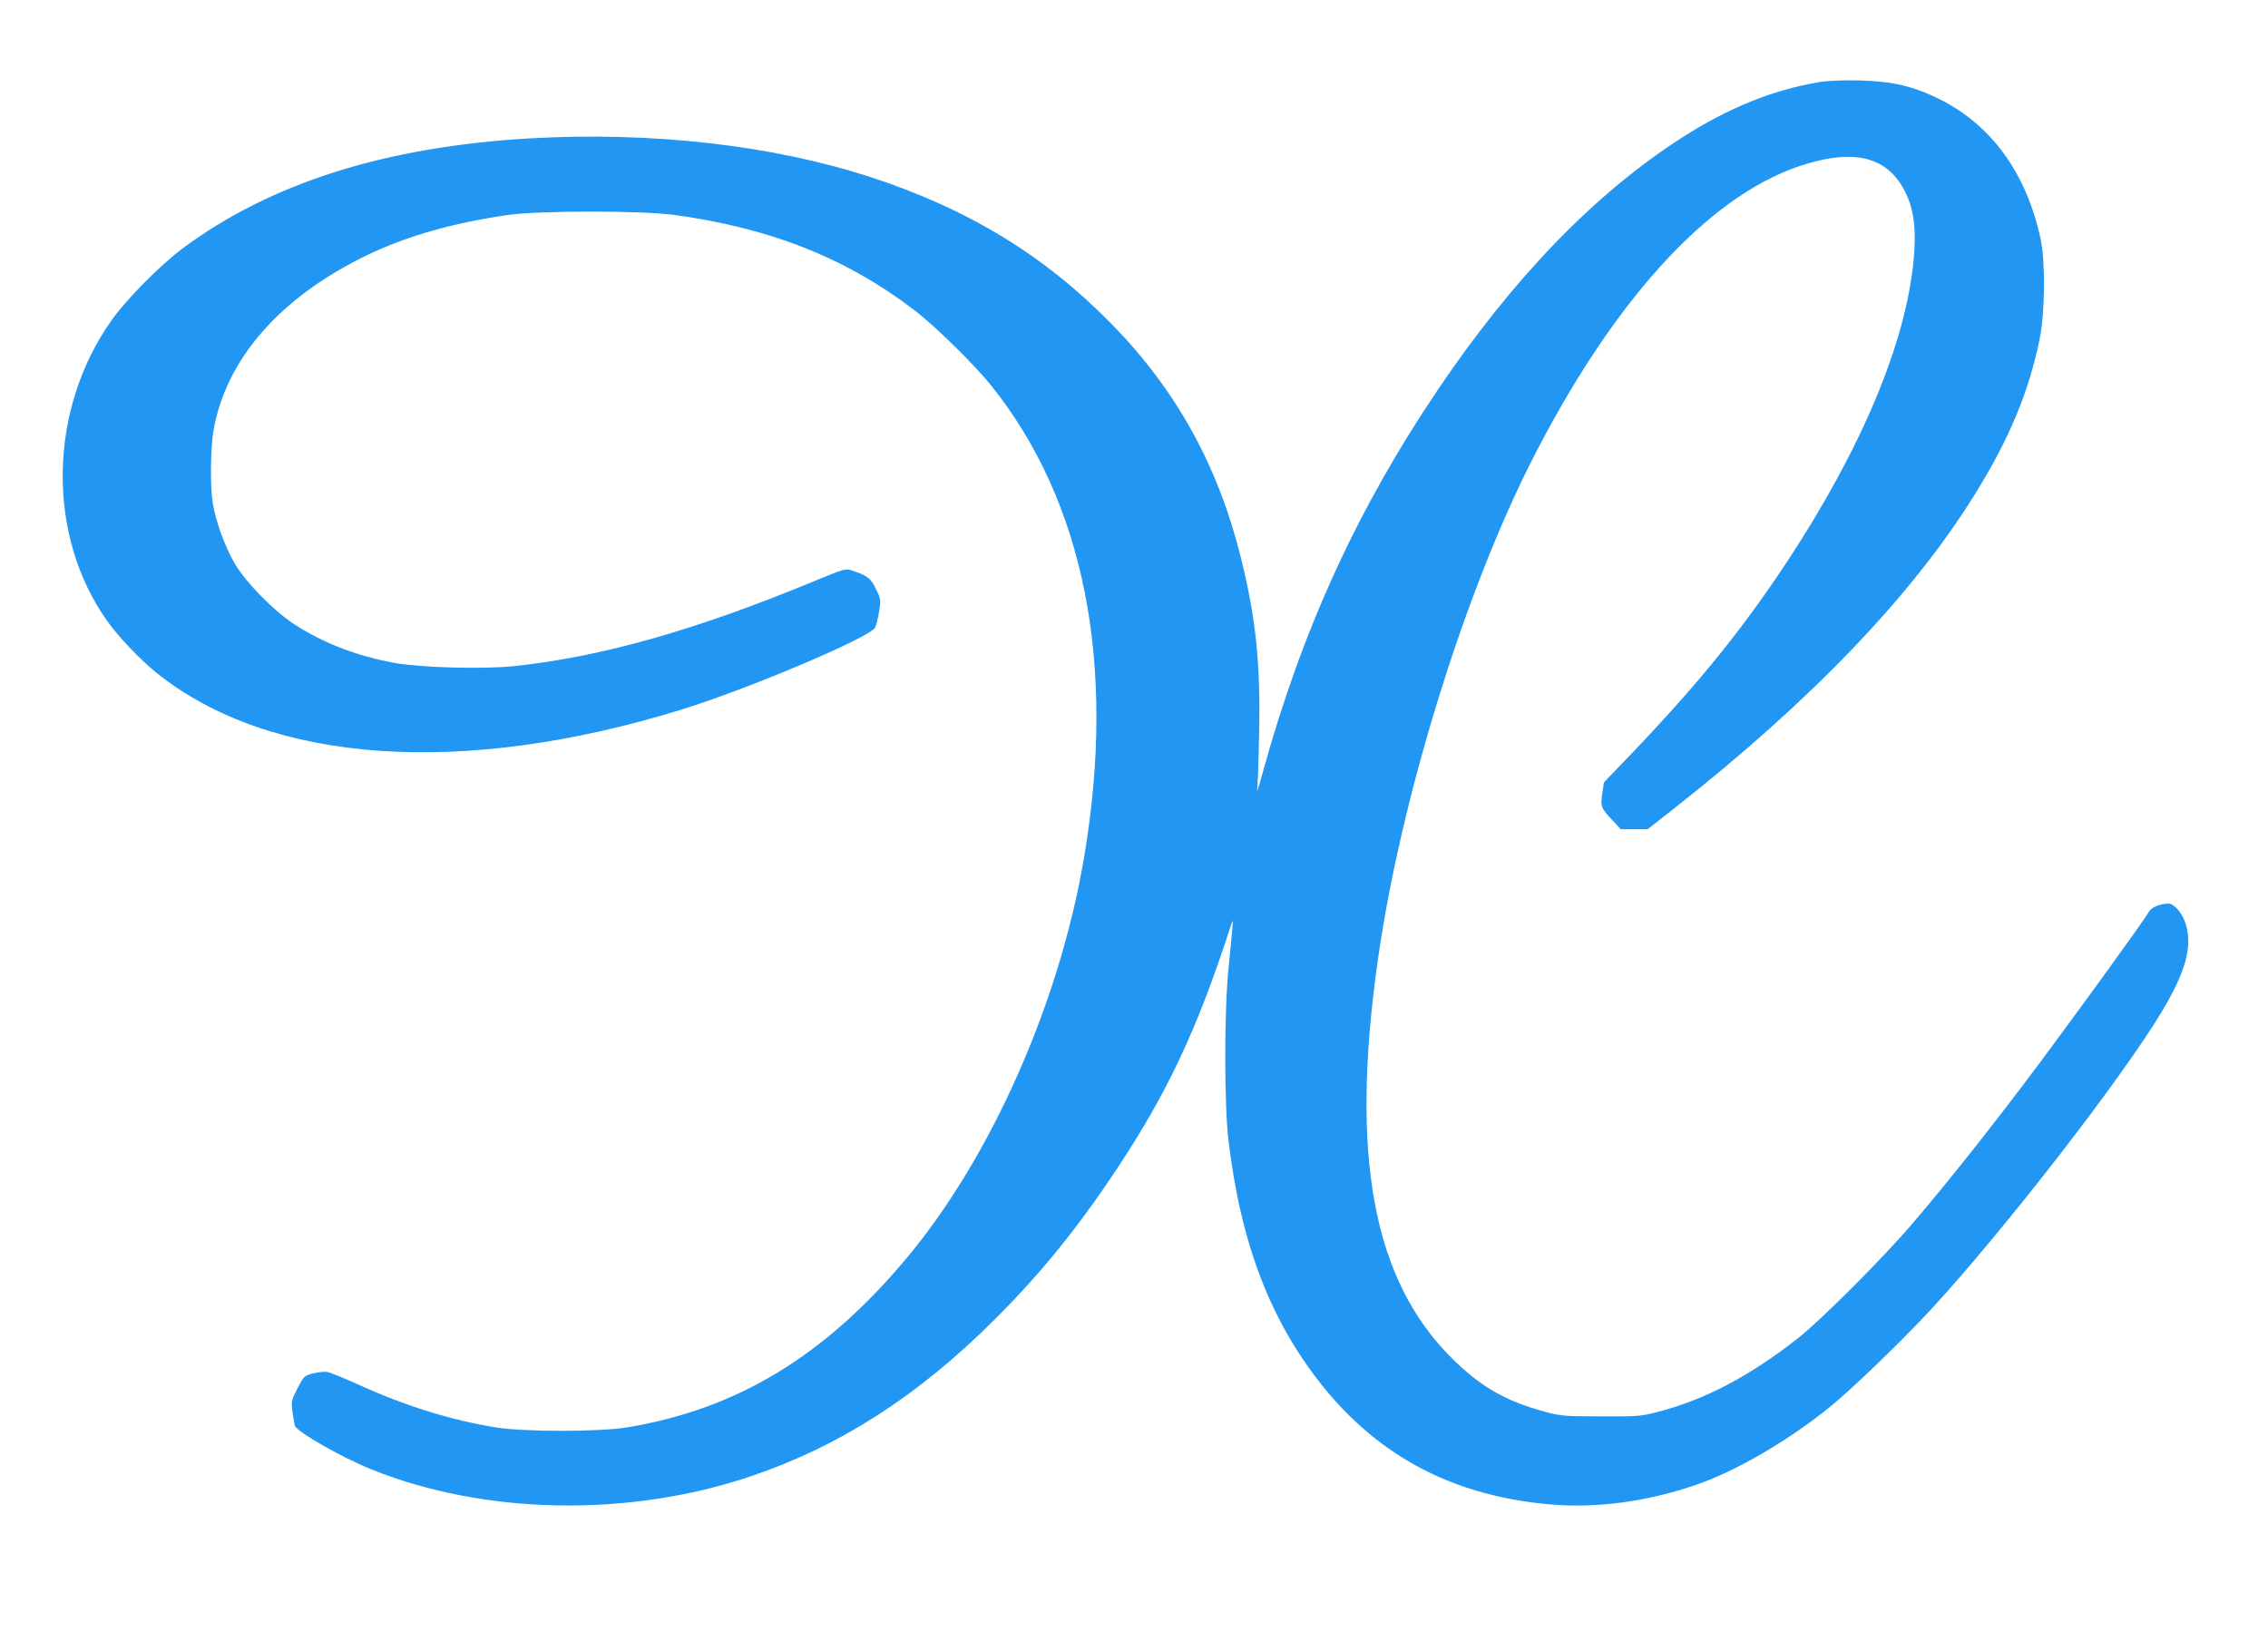 <?xml version="1.0" standalone="no"?>
<!DOCTYPE svg PUBLIC "-//W3C//DTD SVG 20010904//EN"
 "http://www.w3.org/TR/2001/REC-SVG-20010904/DTD/svg10.dtd">
<svg version="1.0" xmlns="http://www.w3.org/2000/svg"
 width="1280pt" height="932pt" viewBox="0 0 1280 932"
 preserveAspectRatio="xMidYMid meet">
<g transform="translate(0,932) scale(0.1,-0.1)"
fill="#2196f3" stroke="none">
<path d="M10265 8856 c-257 -43 -509 -144 -768 -310 -491 -314 -951 -788
-1379 -1421 -455 -673 -769 -1358 -990 -2160 -21 -77 -36 -124 -33 -105 3 19
8 161 11 315 9 395 -18 658 -102 994 -129 522 -364 947 -728 1320 -381 389
-807 649 -1358 830 -558 182 -1236 259 -1928 220 -815 -47 -1465 -253 -1959
-621 -128 -95 -320 -290 -403 -408 -357 -506 -366 -1213 -23 -1695 64 -90 190
-222 280 -294 642 -513 1724 -588 2961 -206 381 118 1063 407 1093 463 6 11
16 51 22 89 11 66 11 70 -17 128 -30 62 -48 76 -136 105 -35 12 -44 10 -220
-63 -667 -276 -1205 -427 -1691 -477 -172 -18 -520 -8 -668 18 -213 39 -402
111 -566 217 -118 77 -272 234 -337 342 -54 92 -110 243 -125 343 -16 94 -13
314 4 411 71 405 379 755 873 992 225 107 483 180 792 224 179 25 748 25 935
0 546 -74 979 -247 1365 -545 115 -90 325 -296 420 -413 529 -656 712 -1576
529 -2664 -138 -822 -524 -1694 -1003 -2267 -464 -554 -959 -853 -1581 -955
-157 -25 -573 -25 -733 0 -254 41 -510 120 -772 239 -85 39 -168 72 -185 75
-16 2 -52 -2 -80 -9 -48 -13 -51 -16 -86 -84 -35 -68 -36 -72 -28 -135 5 -35
11 -69 13 -76 14 -36 265 -179 434 -247 639 -257 1455 -271 2143 -37 502 170
944 455 1375 886 262 262 465 513 687 847 289 437 455 791 645 1378 11 33 11
32 7 -20 -2 -30 -12 -129 -21 -220 -25 -239 -25 -771 -1 -975 70 -586 237
-1021 534 -1391 323 -400 743 -618 1282 -665 263 -23 551 16 827 112 222 76
515 247 749 436 124 100 403 369 569 548 420 455 1085 1314 1309 1689 133 224
170 360 134 487 -19 63 -65 119 -99 119 -44 0 -93 -20 -107 -42 -37 -62 -411
-578 -618 -855 -252 -338 -515 -670 -719 -908 -168 -197 -512 -541 -644 -646
-272 -214 -523 -347 -790 -417 -100 -26 -116 -27 -325 -26 -204 0 -227 2 -316
26 -222 60 -364 142 -525 302 -445 442 -575 1140 -418 2246 126 893 476 2035
854 2791 459 914 999 1513 1524 1691 280 94 464 63 570 -96 72 -109 95 -235
76 -432 -43 -467 -293 -1065 -714 -1704 -252 -381 -491 -677 -866 -1071 l-168
-175 -9 -61 c-11 -73 -8 -84 55 -150 l49 -53 76 0 76 0 148 116 c778 612 1344
1203 1698 1773 195 313 307 583 367 882 30 151 32 429 5 559 -80 372 -277 644
-572 791 -146 72 -264 100 -450 105 -96 2 -179 -1 -230 -10z"/>
</g>
</svg>
